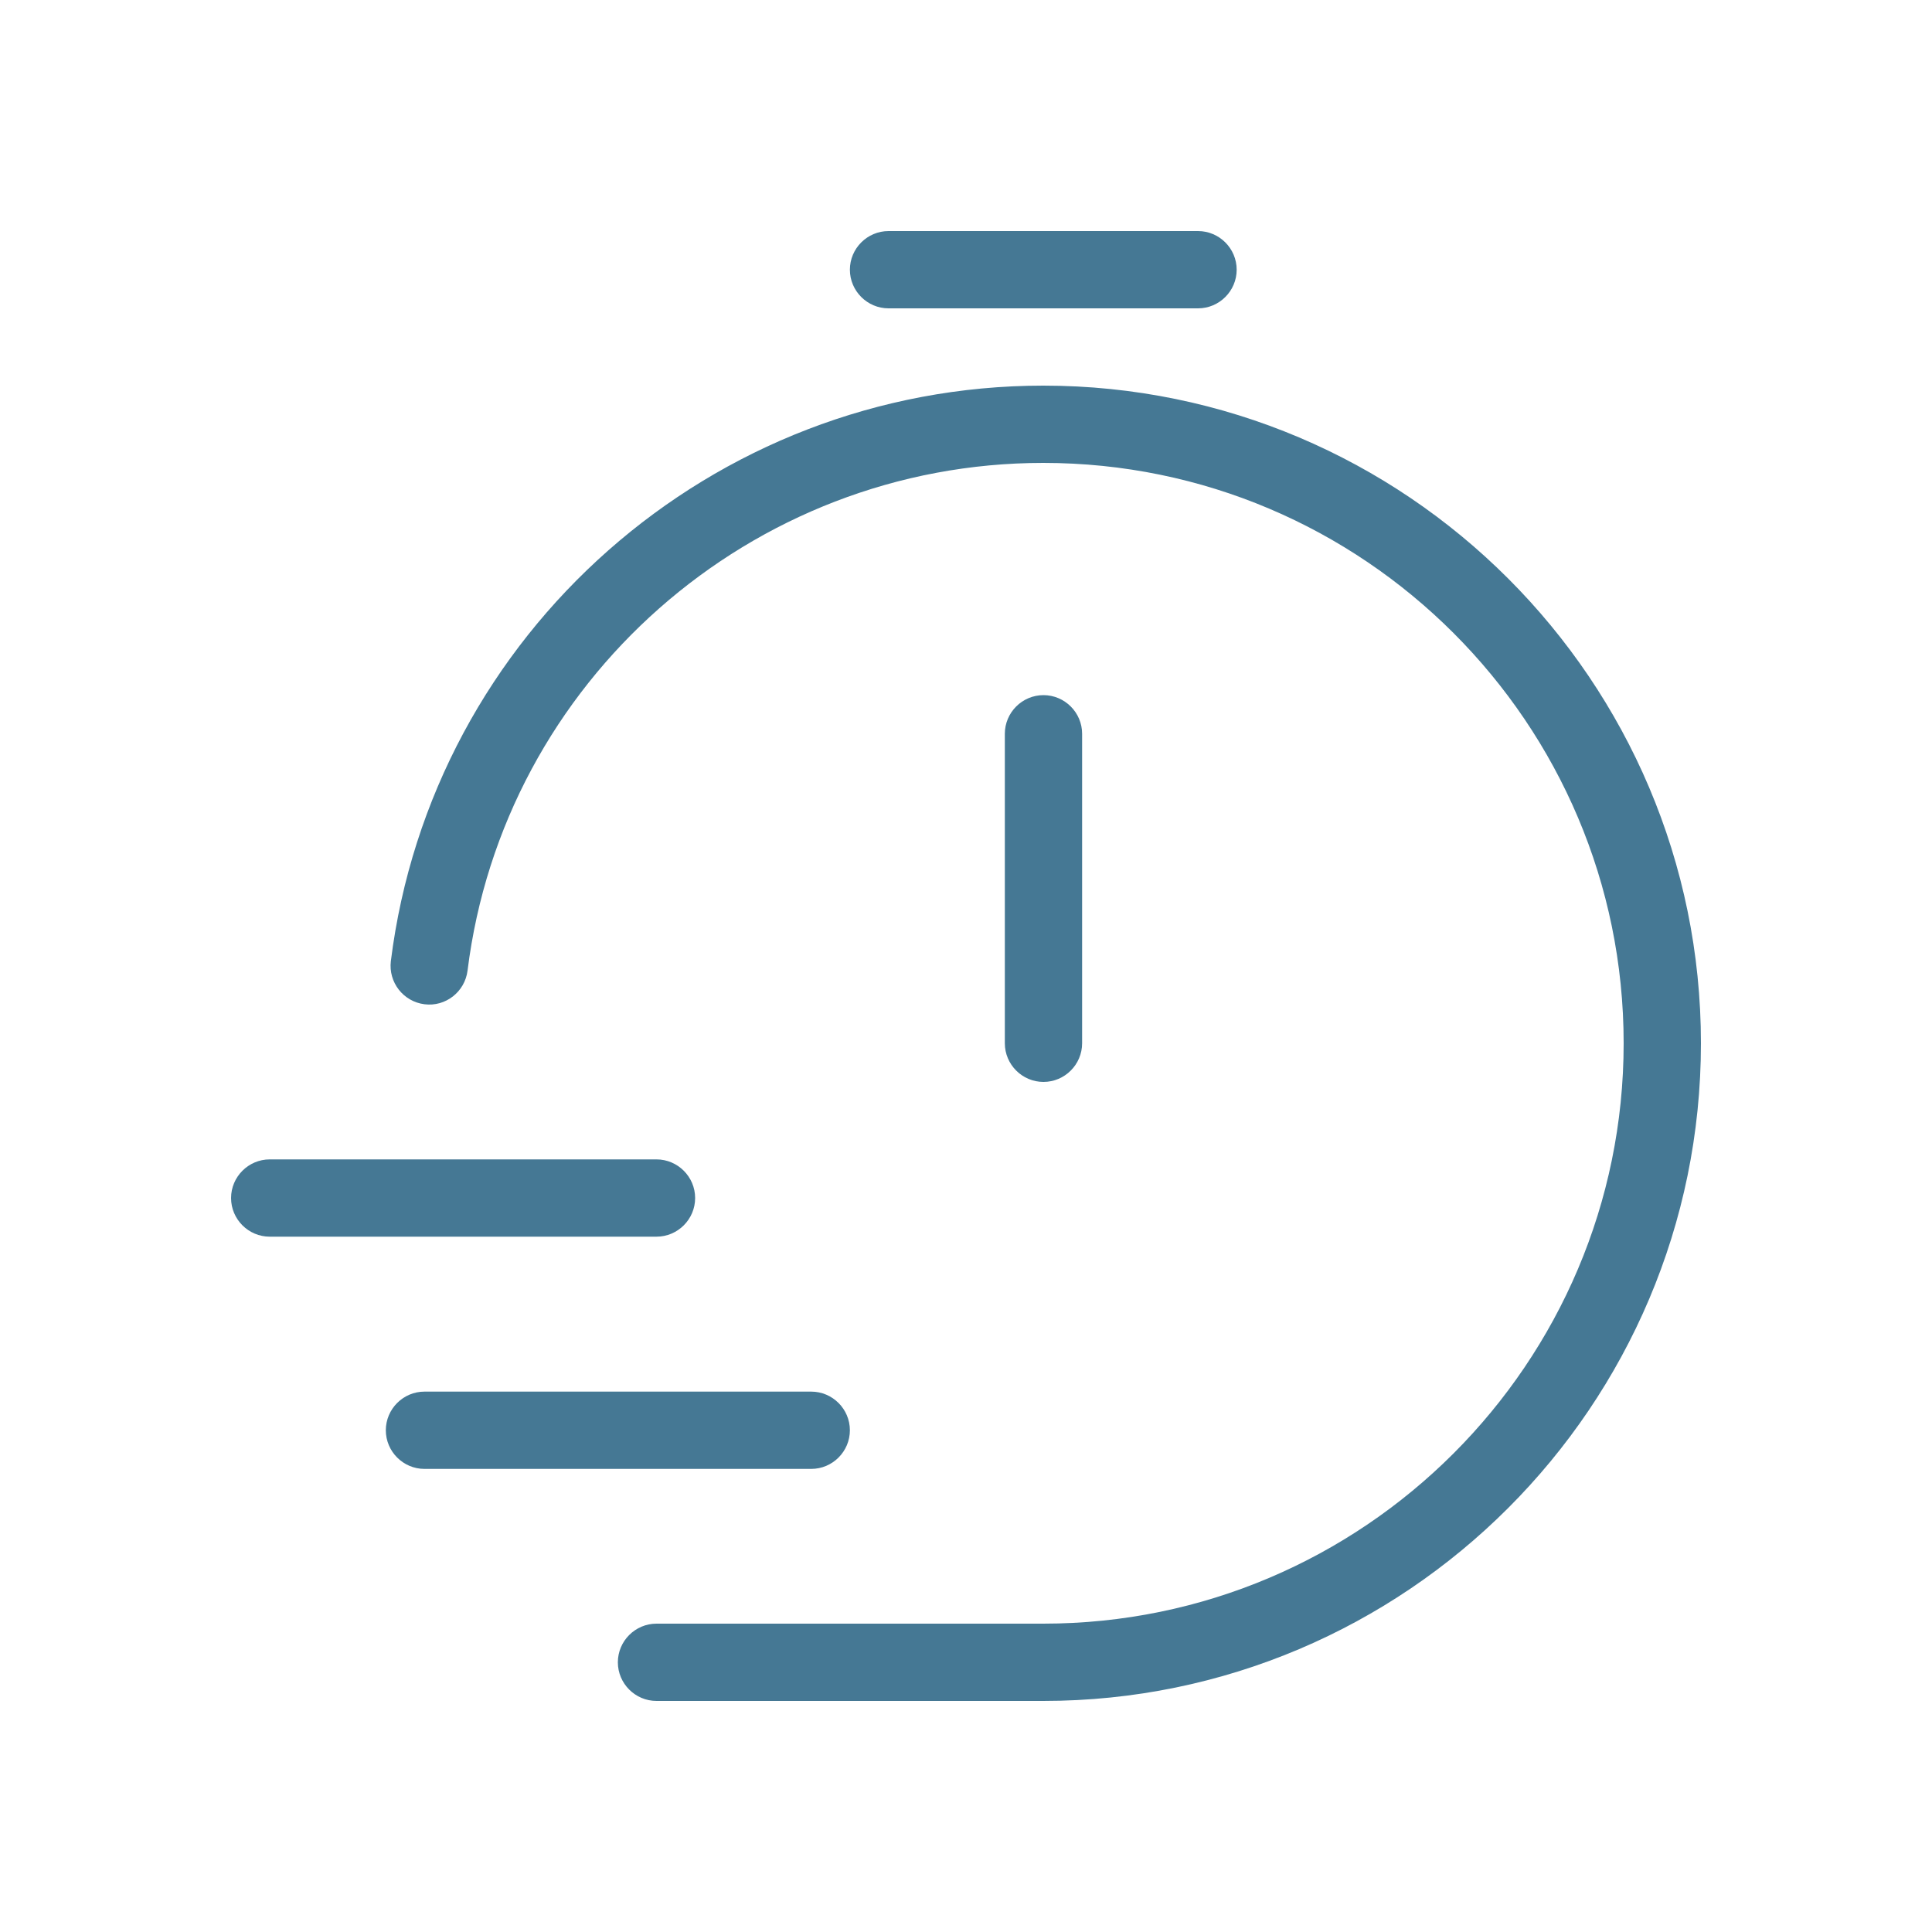 <?xml version="1.0" encoding="UTF-8"?>
<svg id="Layer_1" data-name="Layer 1" xmlns="http://www.w3.org/2000/svg" viewBox="0 0 100 100">
  <defs>
    <style>
      .cls-1 {
        fill: #457894;
      }
    </style>
  </defs>
  <path class="cls-1" d="M54,88.04h-20.02c-1.1,0-2-.9-2-2s.9-2,2-2h20.02c16.56,0,30.04-13.47,30.04-30.04s-13.47-30.04-30.04-30.04c-15.12,0-27.94,11.3-29.8,26.28-.14,1.1-1.14,1.88-2.23,1.74-1.1-.14-1.87-1.14-1.74-2.23,2.12-16.98,16.64-29.79,33.77-29.79,18.77,0,34.04,15.27,34.04,34.04s-15.27,34.04-34.04,34.04ZM41.99,76.03h-20.02c-1.1,0-2-.9-2-2s.9-2,2-2h20.02c1.1,0,2,.9,2,2s-.9,2-2,2ZM33.98,64.01H13.96c-1.1,0-2-.9-2-2s.9-2,2-2h20.02c1.1,0,2,.9,2,2s-.9,2-2,2ZM54.01,56c-1.1,0-2-.9-2-2v-16.02c0-1.1.9-2,2-2s2,.9,2,2v16.02c0,1.1-.9,2-2,2ZM62.01,15.96h-16.02c-1.1,0-2-.9-2-2s.9-2,2-2h16.02c1.1,0,2,.9,2,2s-.9,2-2,2Z"/>
</svg>